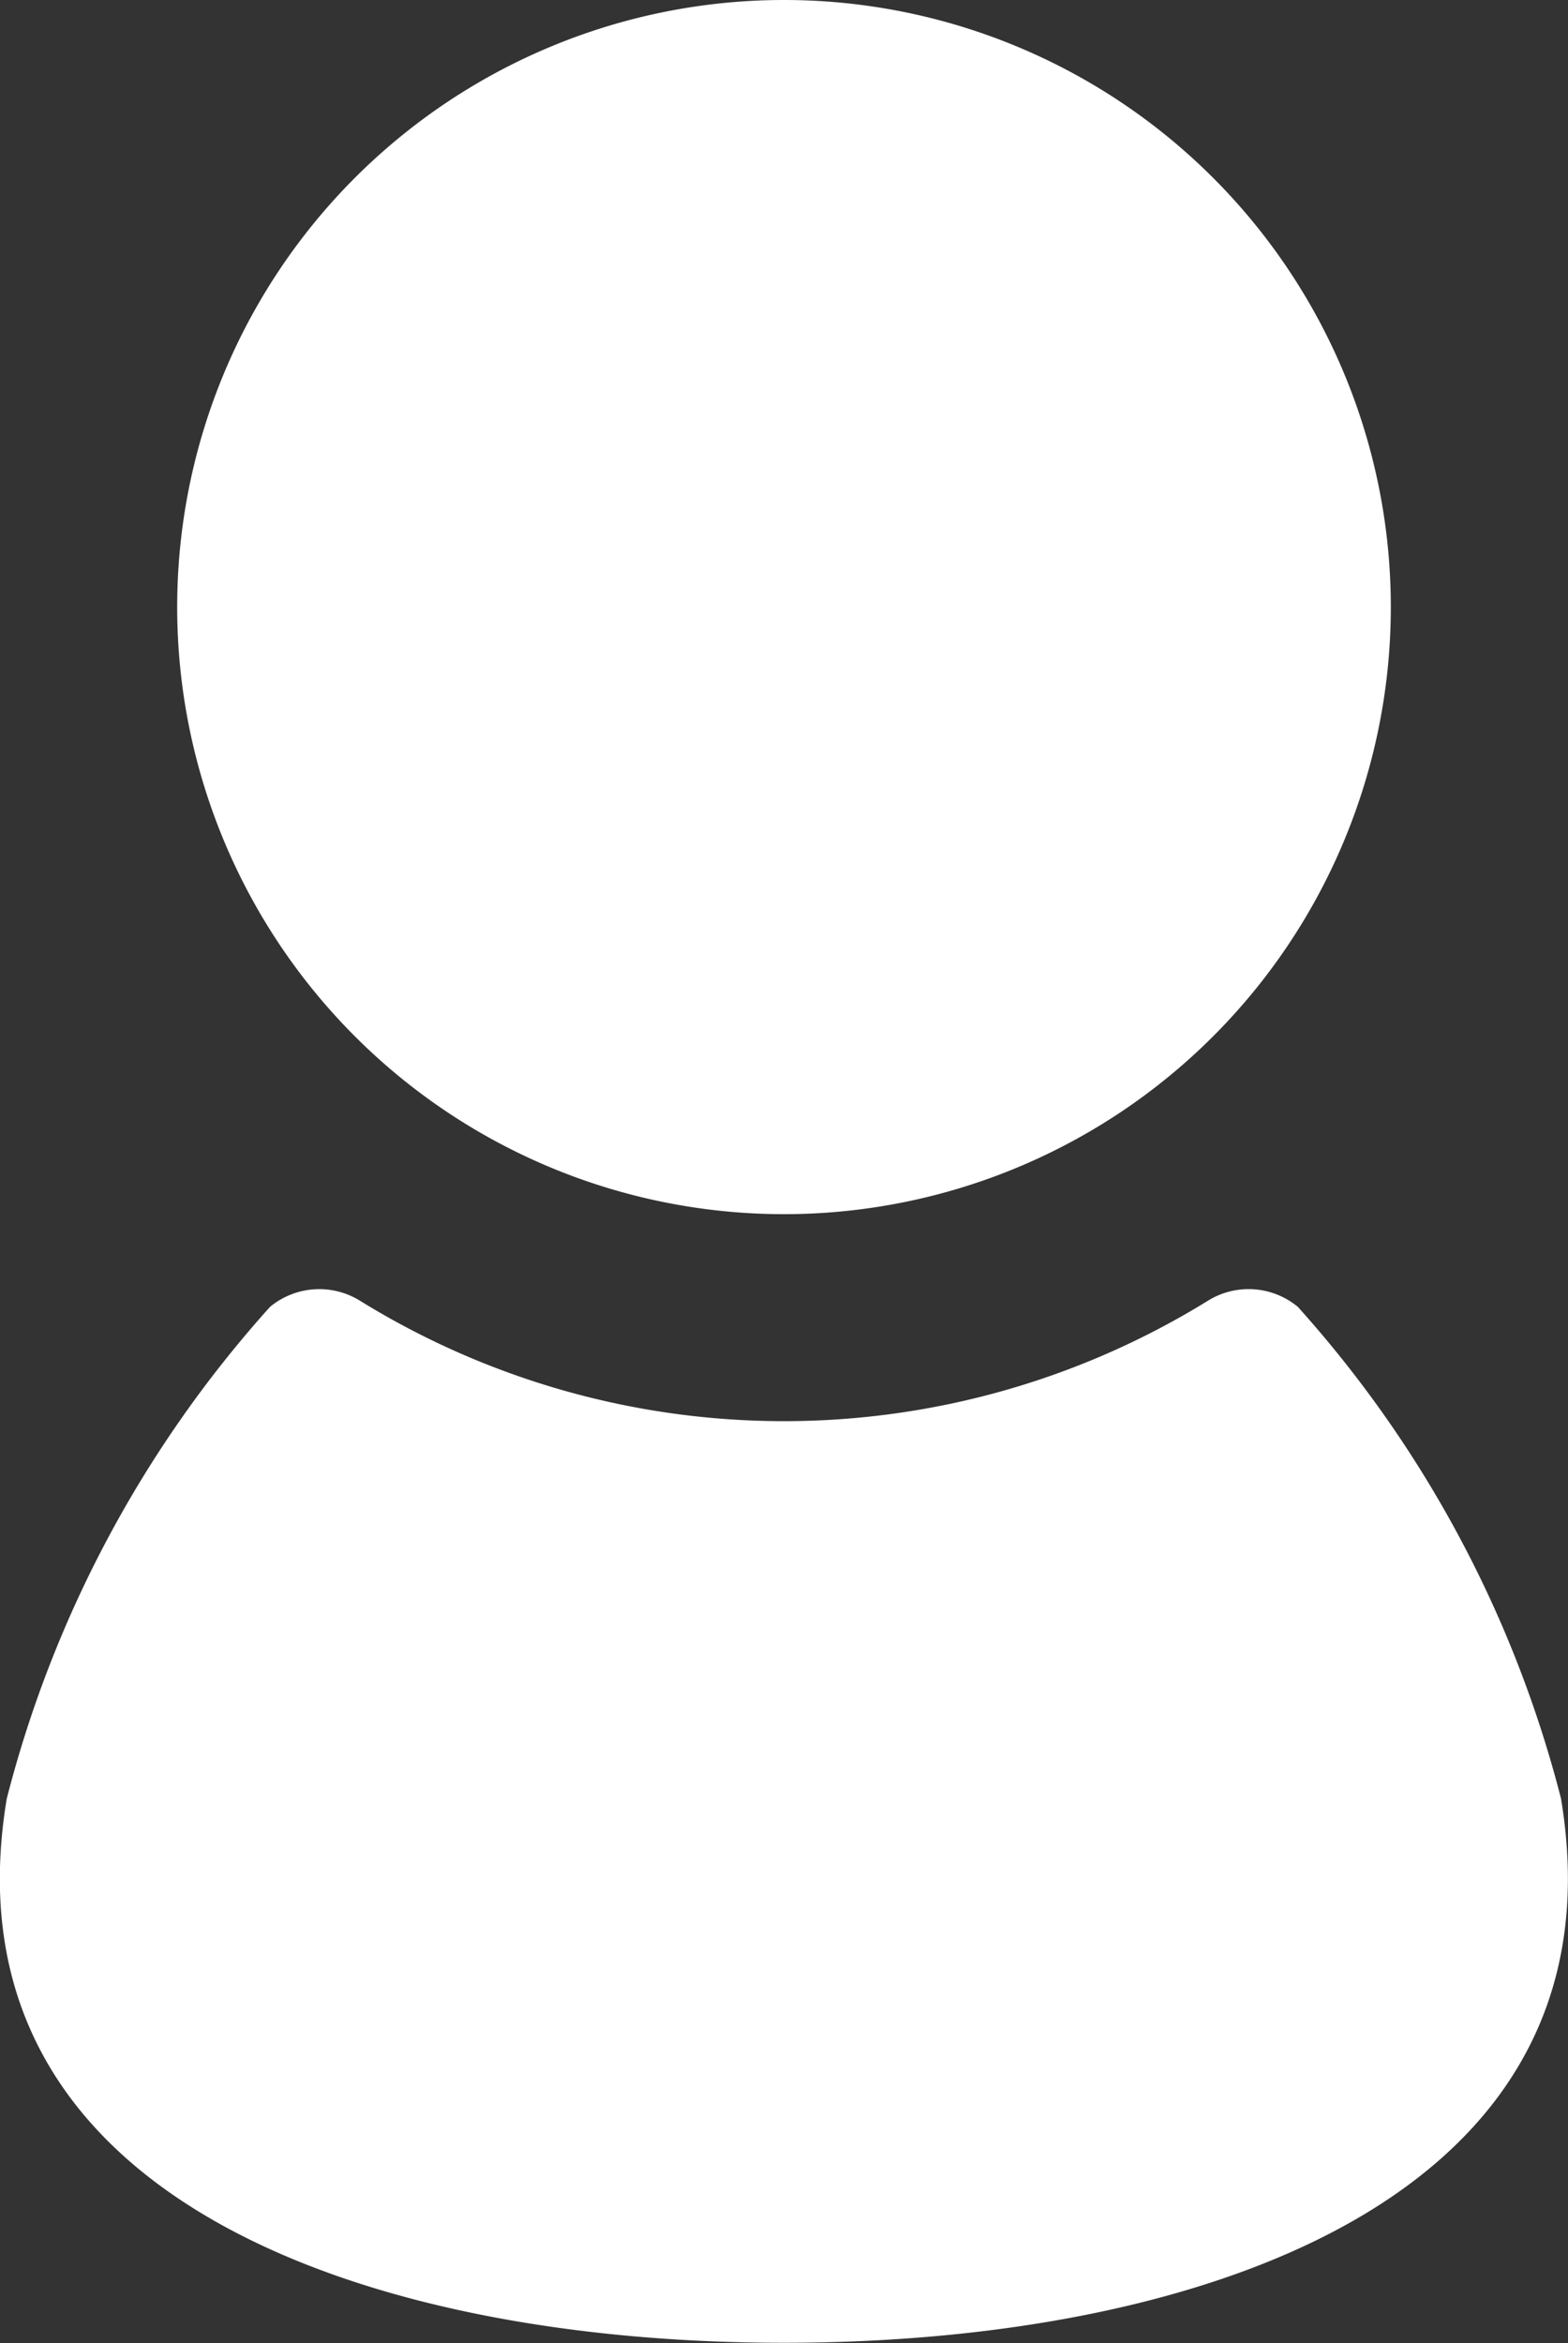 <svg id="グループ_26" data-name="グループ 26" xmlns="http://www.w3.org/2000/svg" xmlns:xlink="http://www.w3.org/1999/xlink" width="13" height="19.418" viewBox="0 0 13 19.418">
  <rect x="0" y="0" width="13" height="19.418" fill="#333333" stroke="none"/>
  <defs>
    <clipPath id="clip-path">
      <rect id="長方形_32" data-name="長方形 32" width="13" height="19.418" fill="#fff"/>
    </clipPath>
  </defs>
  <g id="グループ_26-2" data-name="グループ 26" clip-path="url(#clip-path)">
    <path id="パス_34" data-name="パス 34" d="M43.771,10.062A5.031,5.031,0,1,0,38.74,5.031a5.031,5.031,0,0,0,5.031,5.031" transform="translate(-37.271)" fill="#fff"/>
    <path id="パス_35" data-name="パス 35" d="M12.943,285.979A9.678,9.678,0,0,0,10.76,281.9a.64.64,0,0,0-.74-.054,6.689,6.689,0,0,1-7.041,0,.641.641,0,0,0-.74.054,9.679,9.679,0,0,0-2.183,4.076c-.552,3.313,2.987,4.509,6.443,4.509s6.995-1.2,6.443-4.509" transform="translate(0 -271.07)" fill="#fff"/>
  </g>
</svg>
